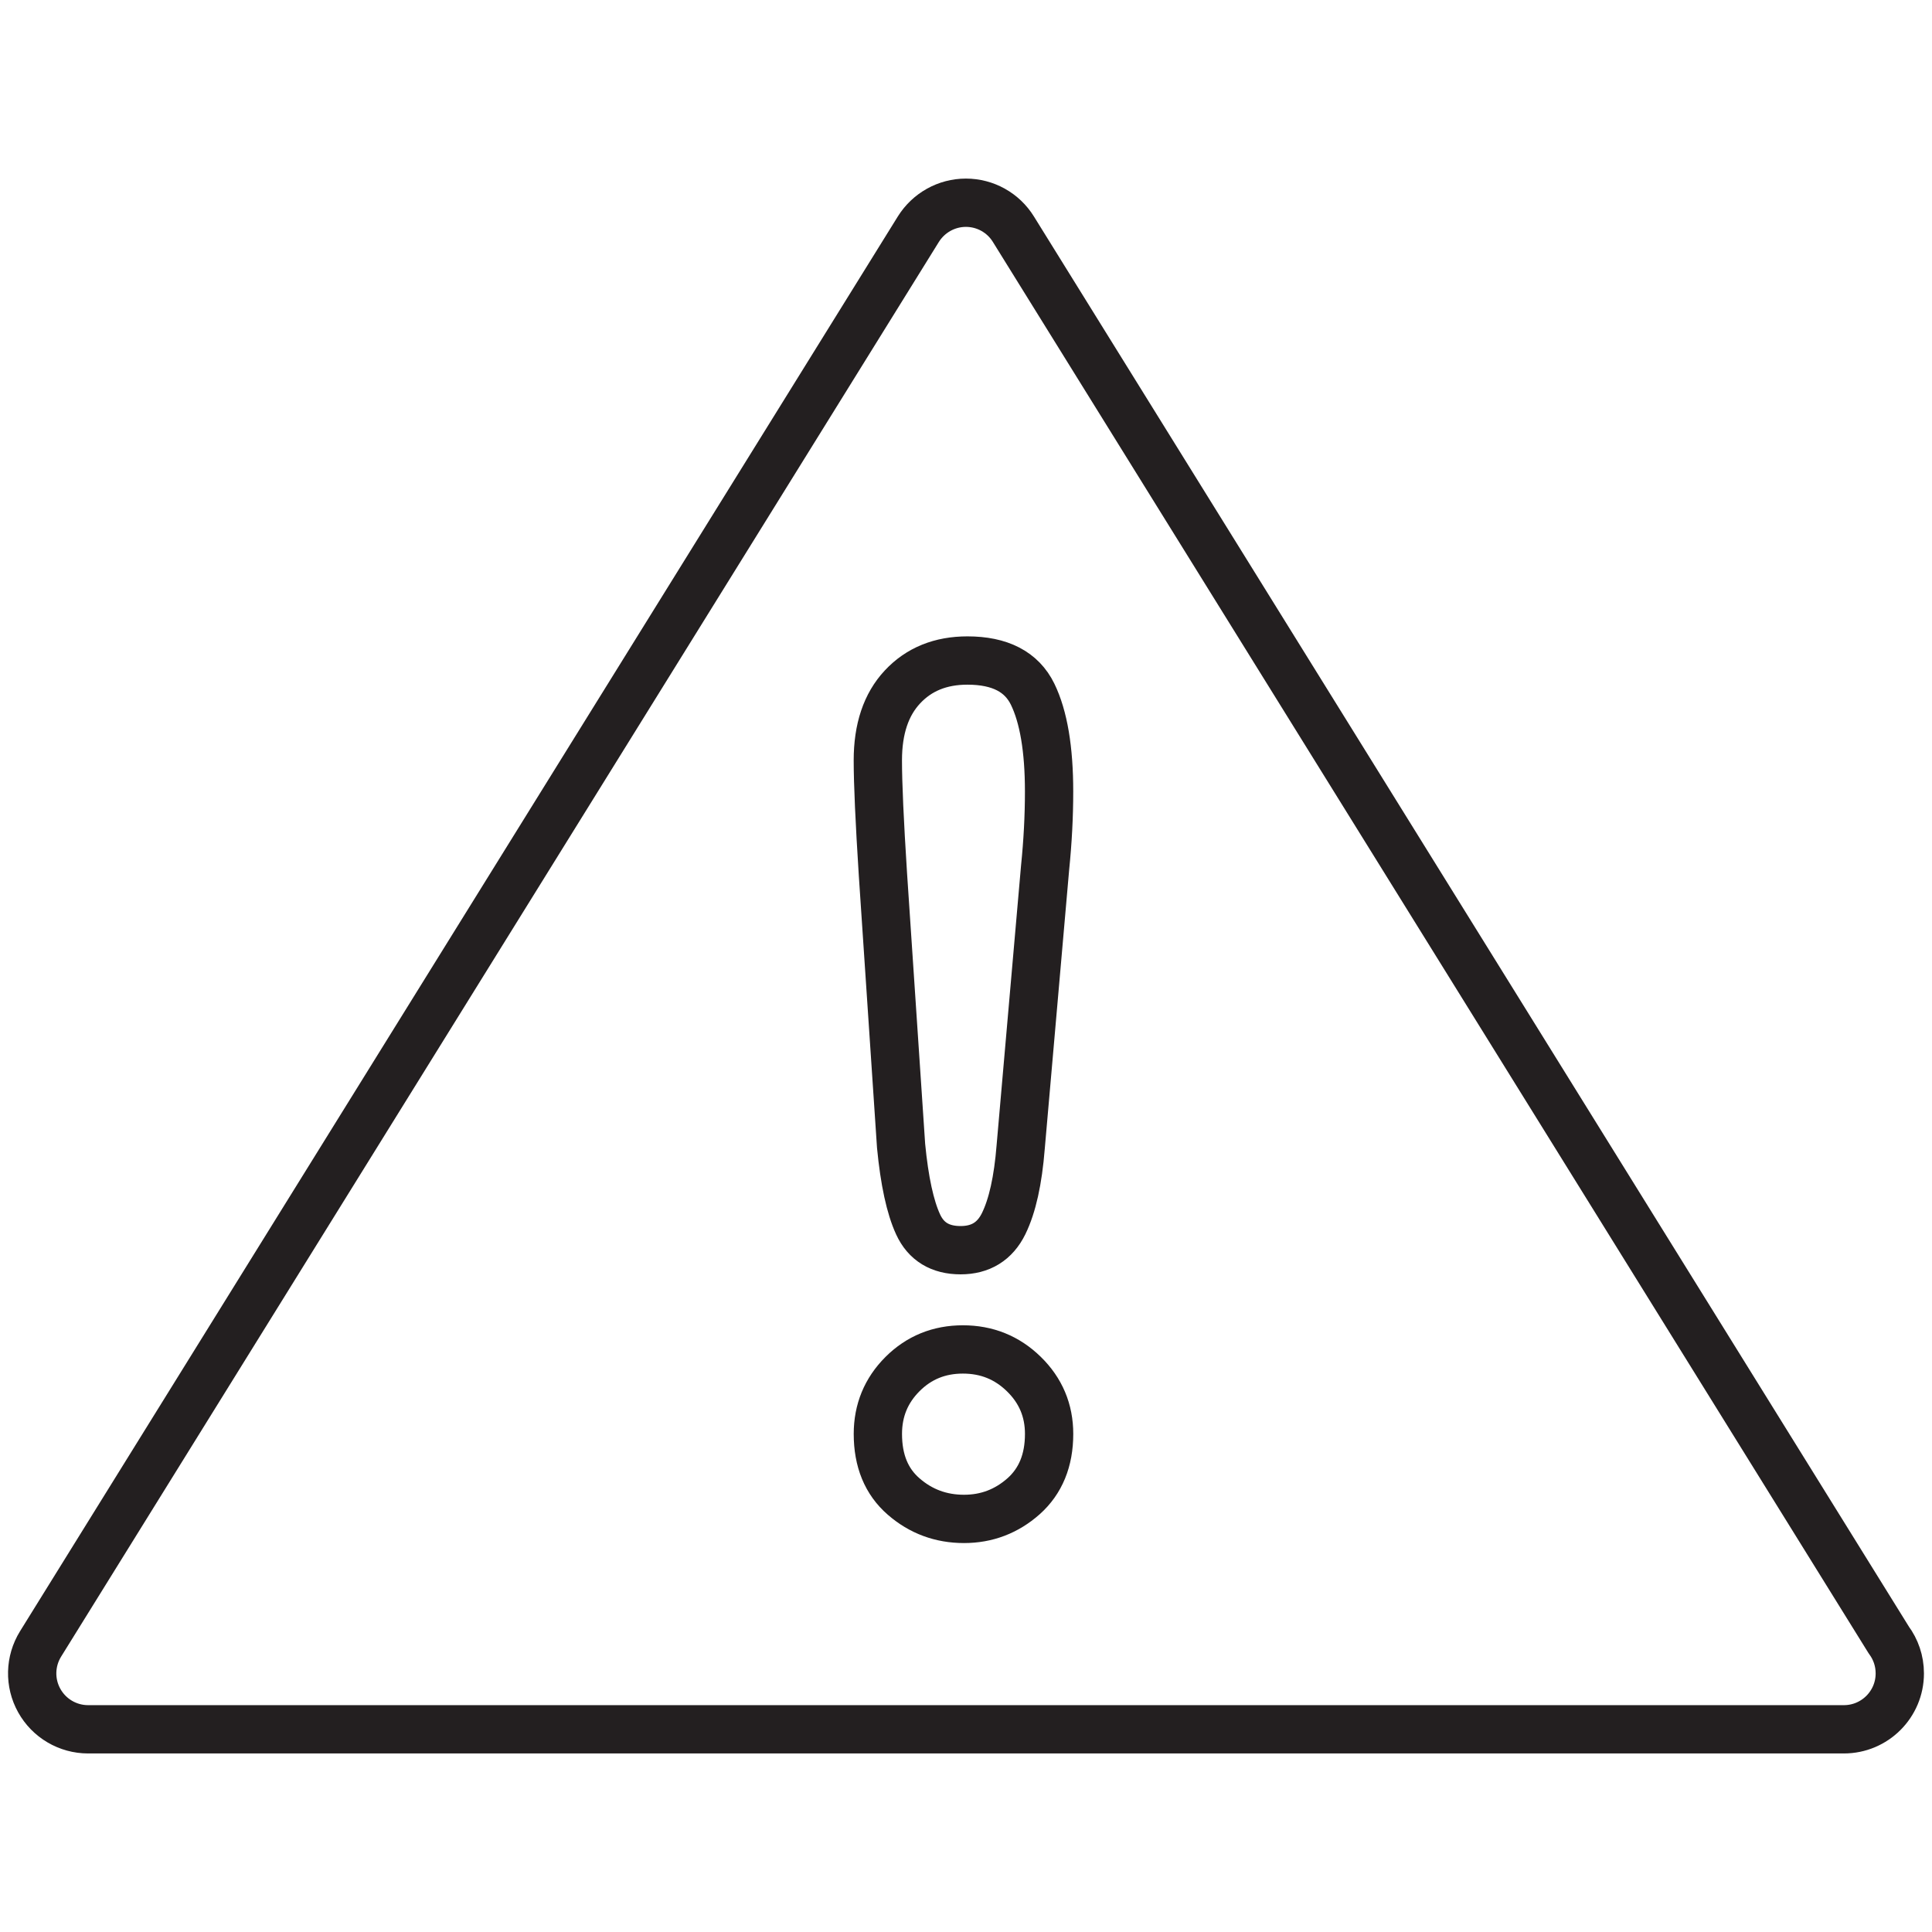 <?xml version="1.0" encoding="utf-8"?>
<!-- Generator: Adobe Illustrator 16.0.0, SVG Export Plug-In . SVG Version: 6.00 Build 0)  -->
<!DOCTYPE svg PUBLIC "-//W3C//DTD SVG 1.1//EN" "http://www.w3.org/Graphics/SVG/1.1/DTD/svg11.dtd">
<svg version="1.1" id="Layer_1" xmlns="http://www.w3.org/2000/svg" xmlns:xlink="http://www.w3.org/1999/xlink" x="0px" y="0px"
	 width="60px" height="60px" viewBox="0 0 60 60" style="enable-background:new 0 0 60 60;" xml:space="preserve">
<style type="text/css">
<![CDATA[
	.st0{fill:none;stroke:#231F20;stroke-width:1.5;stroke-linecap:round;stroke-linejoin:round;stroke-miterlimit:10;}
]]>
</style>
<g>
	<g>
		<path class="st0" d="M58.658,50.932L31.472,7.118c-0.316-0.512-0.875-0.822-1.475-0.822c-0.602,0-1.159,0.313-1.477,0.822
			L1.261,51.052c-0.333,0.537-0.349,1.21-0.042,1.761c0.306,0.55,0.887,0.892,1.517,0.892h54.519h0.008
			c0.959,0,1.737-0.777,1.737-1.736C59,51.579,58.873,51.222,58.658,50.932z"/>
		<g>
			<path class="st0" d="M27.984,35.586l-0.564-8.434c-0.105-1.644-0.158-2.823-0.158-3.54c0-0.975,0.255-1.734,0.765-2.279
				c0.512-0.548,1.184-0.82,2.017-0.82c1.01,0,1.686,0.349,2.026,1.048c0.339,0.698,0.51,1.706,0.51,3.019
				c0,0.776-0.042,1.563-0.123,2.36l-0.759,8.681c-0.082,1.034-0.257,1.825-0.528,2.379c-0.27,0.551-0.717,0.826-1.338,0.826
				c-0.634,0-1.074-0.267-1.32-0.802C28.266,37.49,28.089,36.676,27.984,35.586z M29.939,47.171c-0.716,0-1.342-0.231-1.875-0.695
				c-0.535-0.463-0.801-1.112-0.801-1.944c0-0.729,0.255-1.349,0.765-1.859c0.512-0.511,1.137-0.765,1.876-0.765
				c0.74,0,1.37,0.254,1.893,0.765s0.784,1.13,0.784,1.859c0,0.82-0.265,1.465-0.793,1.936
				C31.259,46.936,30.643,47.171,29.939,47.171z"/>
		</g>
	</g>
</g>
</svg>
